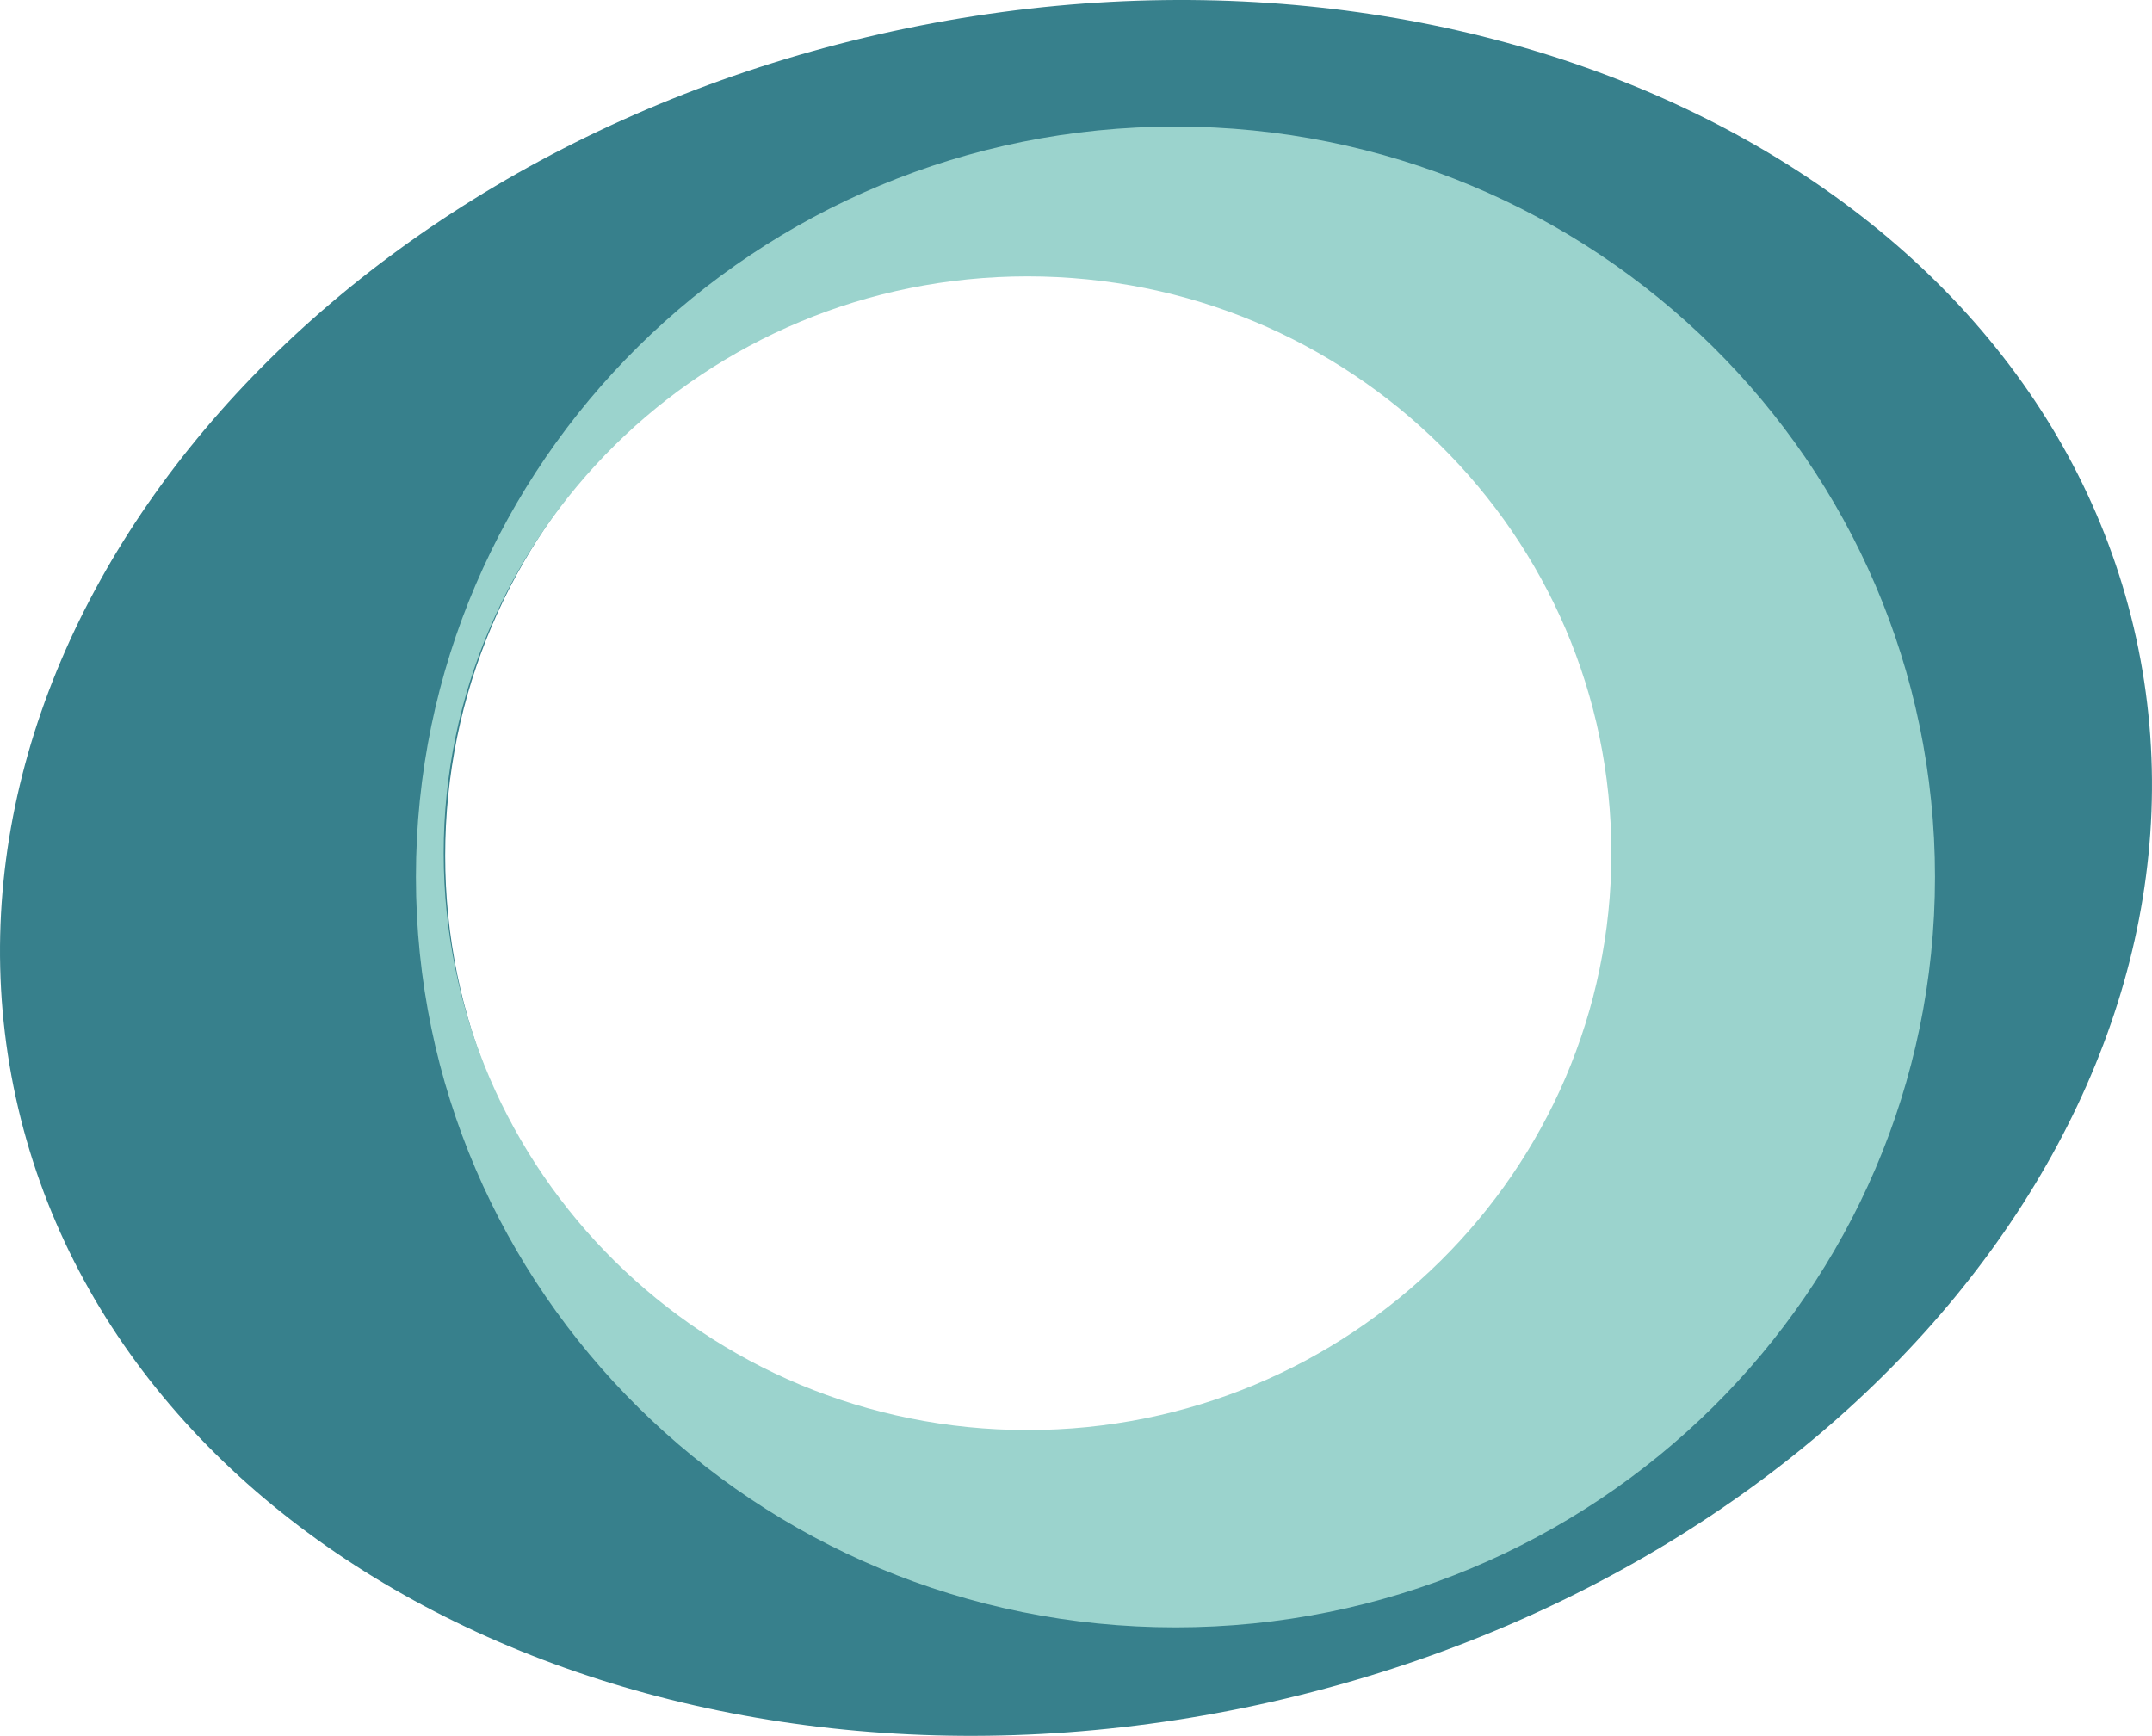 <svg width="119" height="96" viewBox="0 0 119 96" fill="none" xmlns="http://www.w3.org/2000/svg">
<path d="M57.329 79.905C39.26 79.905 24.618 65.316 24.618 47.318C24.618 29.325 39.26 14.738 57.329 14.738C75.393 14.738 90.039 29.325 90.039 47.318C90.039 65.316 75.393 79.905 57.329 79.905ZM118.126 35.303C112.545 9.744 81.776 -5.29 49.398 1.722C17.02 8.735 -4.706 35.14 0.874 60.697C6.453 86.256 37.224 101.29 69.602 94.278C101.98 87.265 123.704 60.859 118.126 35.303Z" fill="#37808C"/>
<path d="M56.82 79.089C38.986 79.089 24.534 64.806 24.534 47.184C24.534 29.567 38.986 15.285 56.82 15.285C74.649 15.285 89.104 29.567 89.104 47.184C89.104 64.806 74.649 79.089 56.82 79.089ZM65 7C41.807 7 23 25.581 23 48.499C23 71.419 41.807 90 65 90C88.192 90 107 71.419 107 48.499C107 25.581 88.192 7 65 7Z" fill="#9BD3CD"/>
</svg>

